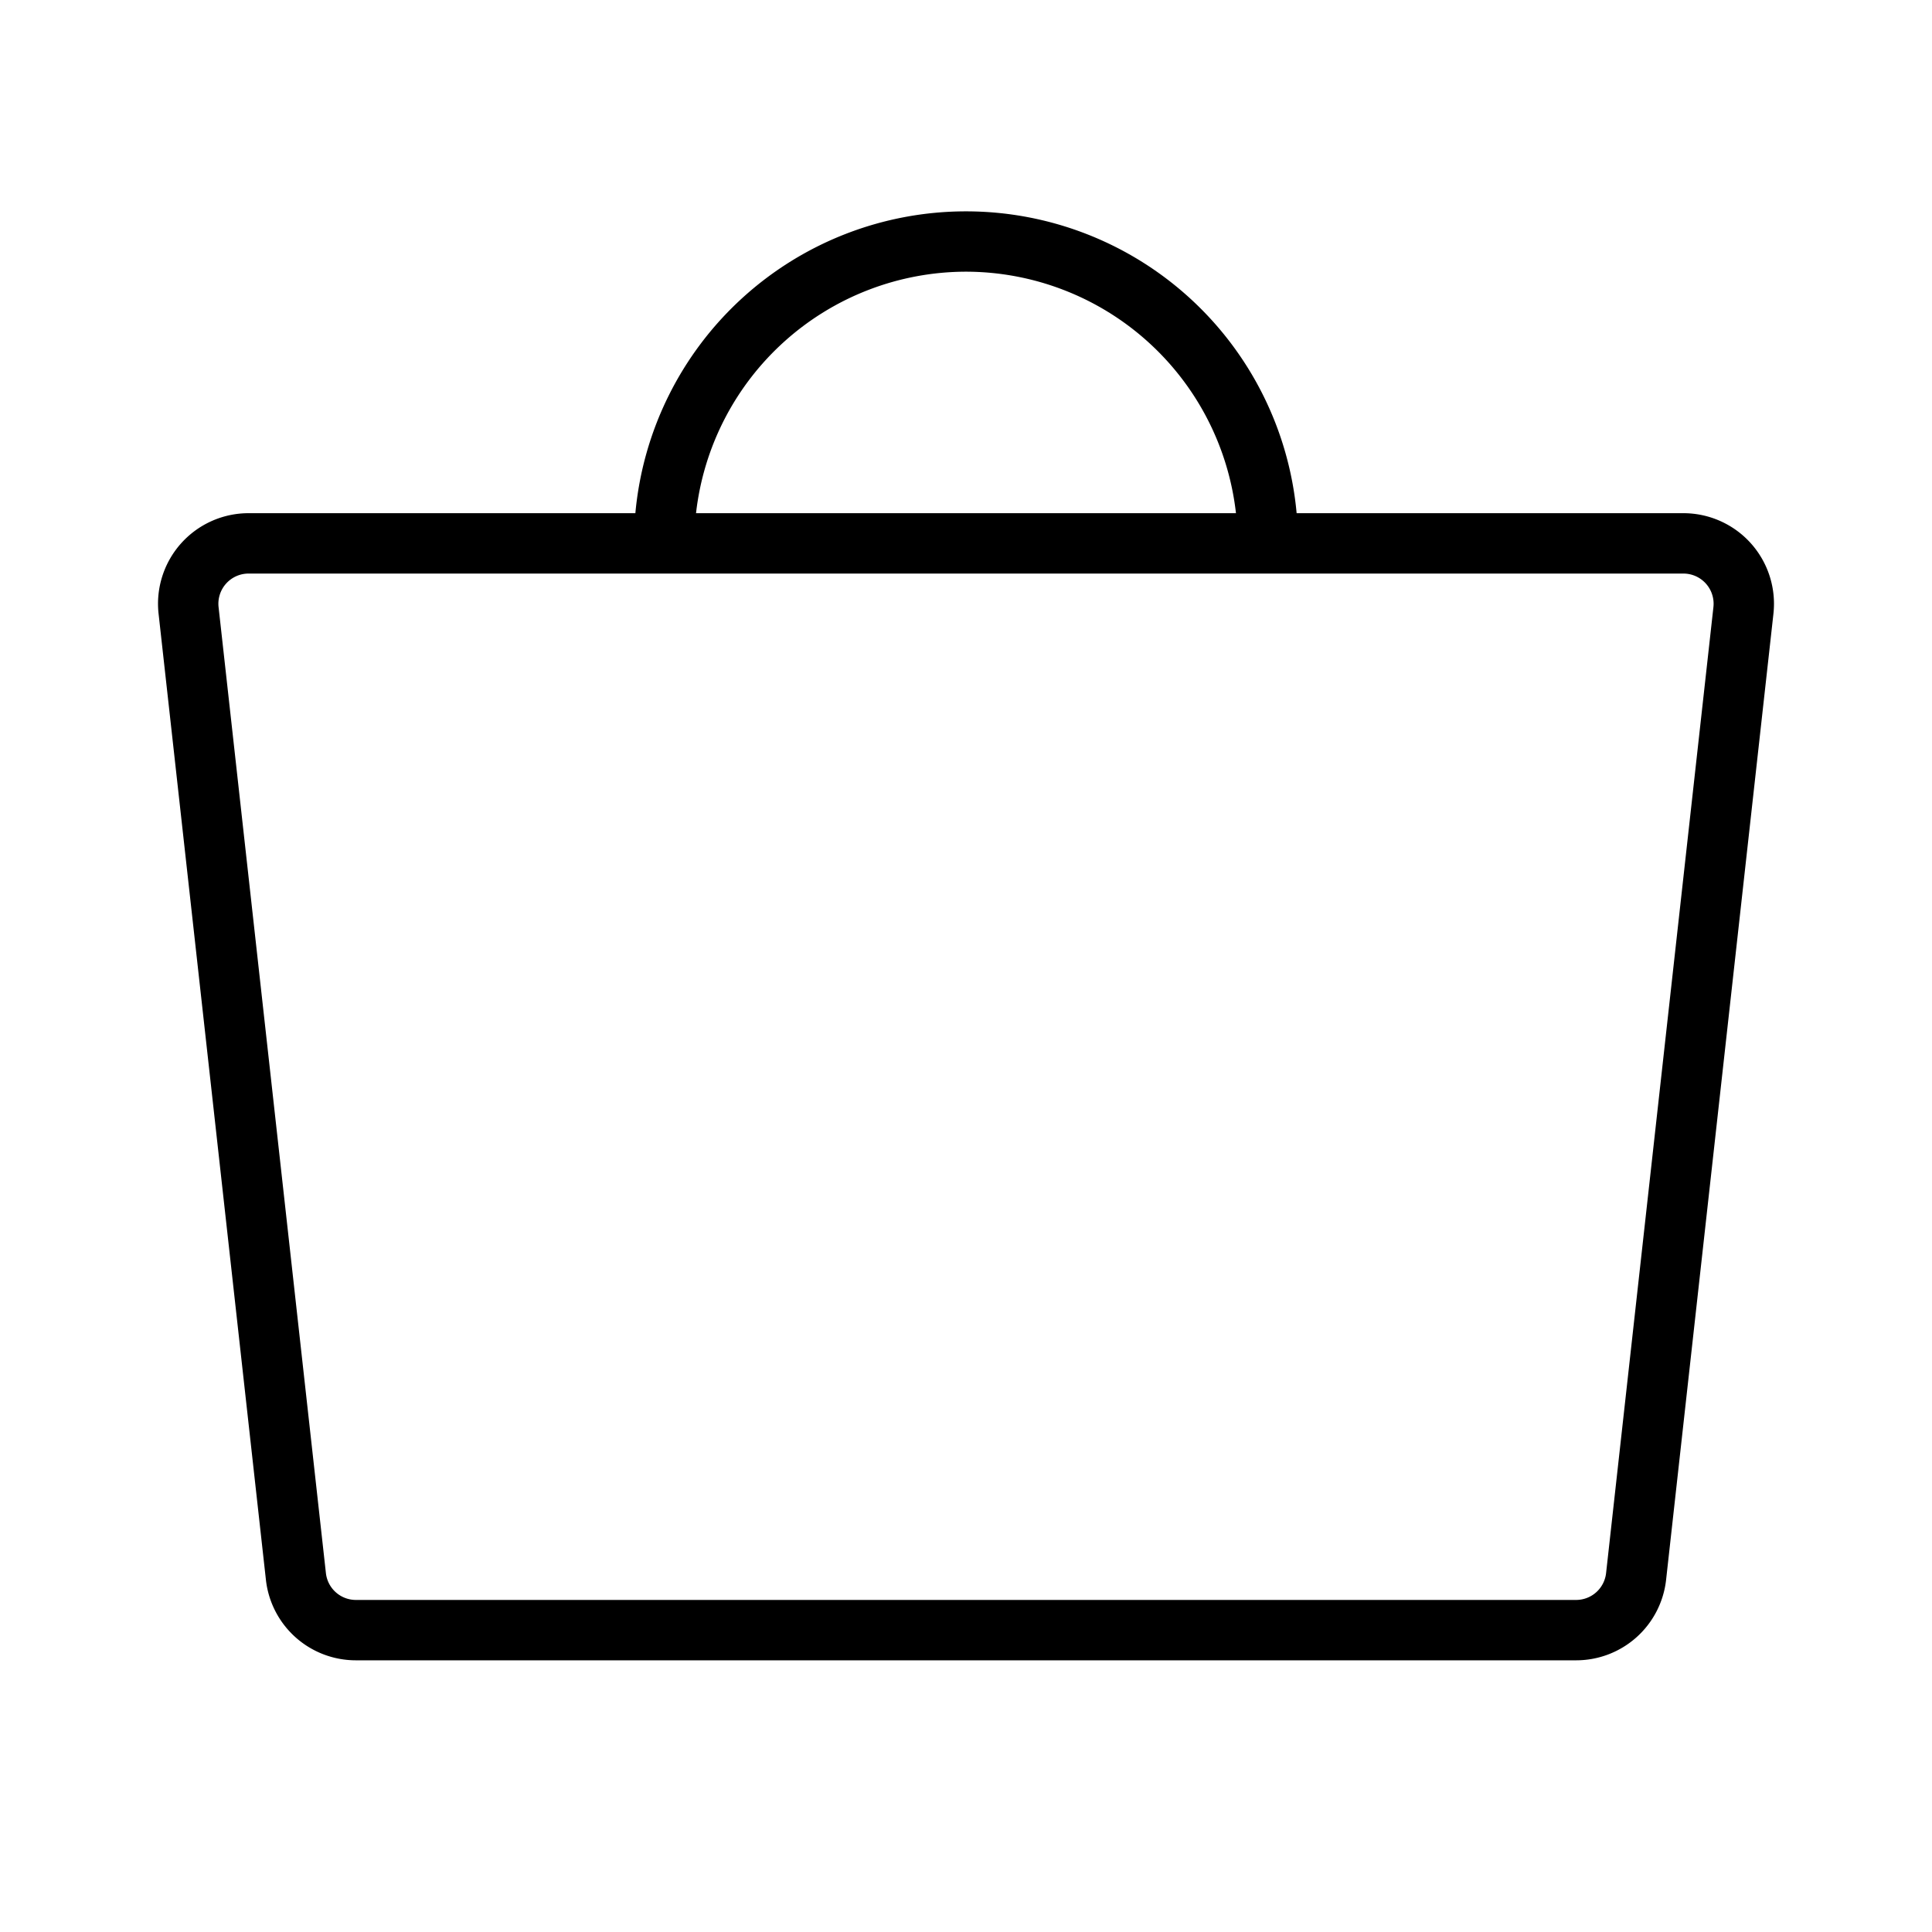 <?xml version="1.0" encoding="utf-8"?><!-- Скачано с сайта svg4.ru / Downloaded from svg4.ru -->
<svg fill="#000000" width="800px" height="800px" viewBox="0 0 256 256" id="Flat" xmlns="http://www.w3.org/2000/svg">
  <path d="M232.003,71.997A12.013,12.013,0,0,0,223.062,68H171.81a43.992,43.992,0,0,0-87.62,0H32.938A12,12,0,0,0,21.012,81.325l14.222,128A11.988,11.988,0,0,0,47.16,220H208.84a11.988,11.988,0,0,0,11.927-10.675l14.222-128A12.016,12.016,0,0,0,232.003,71.997ZM128,36a36.048,36.048,0,0,1,35.772,32H92.228A36.048,36.048,0,0,1,128,36Zm99.037,44.442L212.815,208.441A3.996,3.996,0,0,1,208.84,212H47.16a3.996,3.996,0,0,1-3.976-3.558l-14.222-128A4,4,0,0,1,32.938,76h190.123a4,4,0,0,1,3.976,4.442Z"/>
</svg>